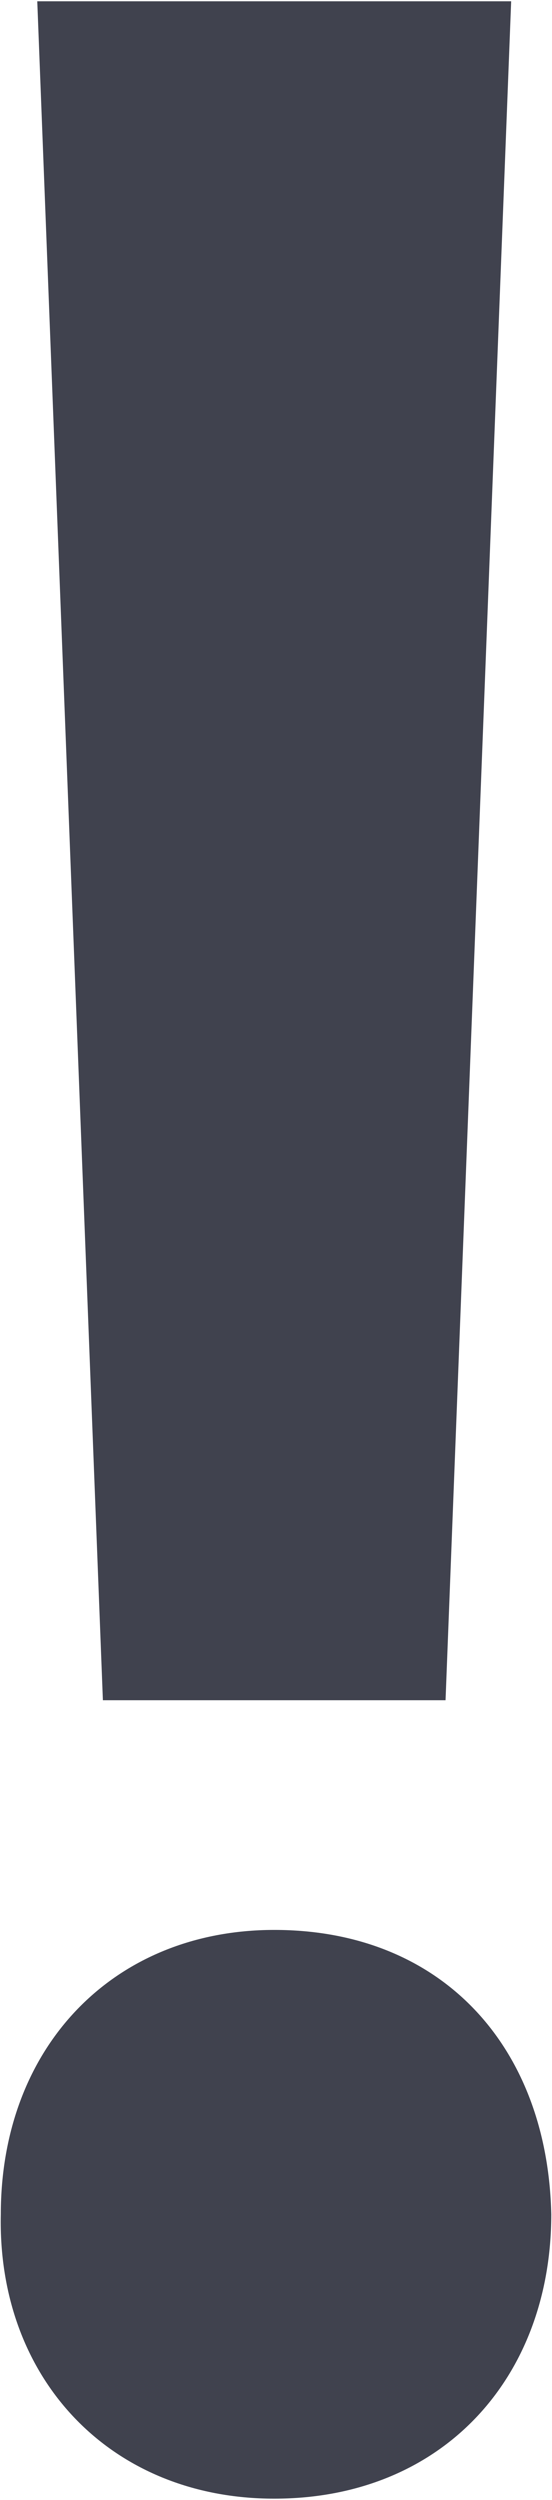 <?xml version="1.0" encoding="utf-8"?>
<!-- Generator: Adobe Illustrator 16.0.0, SVG Export Plug-In . SVG Version: 6.00 Build 0)  -->
<!DOCTYPE svg PUBLIC "-//W3C//DTD SVG 1.1//EN" "http://www.w3.org/Graphics/SVG/1.1/DTD/svg11.dtd">
<svg version="1.1" id="Layer_1" xmlns="http://www.w3.org/2000/svg" xmlns:xlink="http://www.w3.org/1999/xlink" x="0px" y="0px"
	 width="53px" height="240px" viewBox="0 0 53 240" enable-background="new 0 0 53 240" xml:space="preserve">
<g>
	<path fill="#40424E" d="M0.078,212.577c0-16.101,10.851-27.301,26.251-27.301c16.1,0,26.25,11.2,26.601,27.301
		c0,15.75-10.501,27.3-26.601,27.3C10.579,239.877-0.271,228.327,0.078,212.577z M9.879,163.226L3.578,0.123h45.501l-6.3,163.103
		H9.879z"/>
</g>
</svg>

